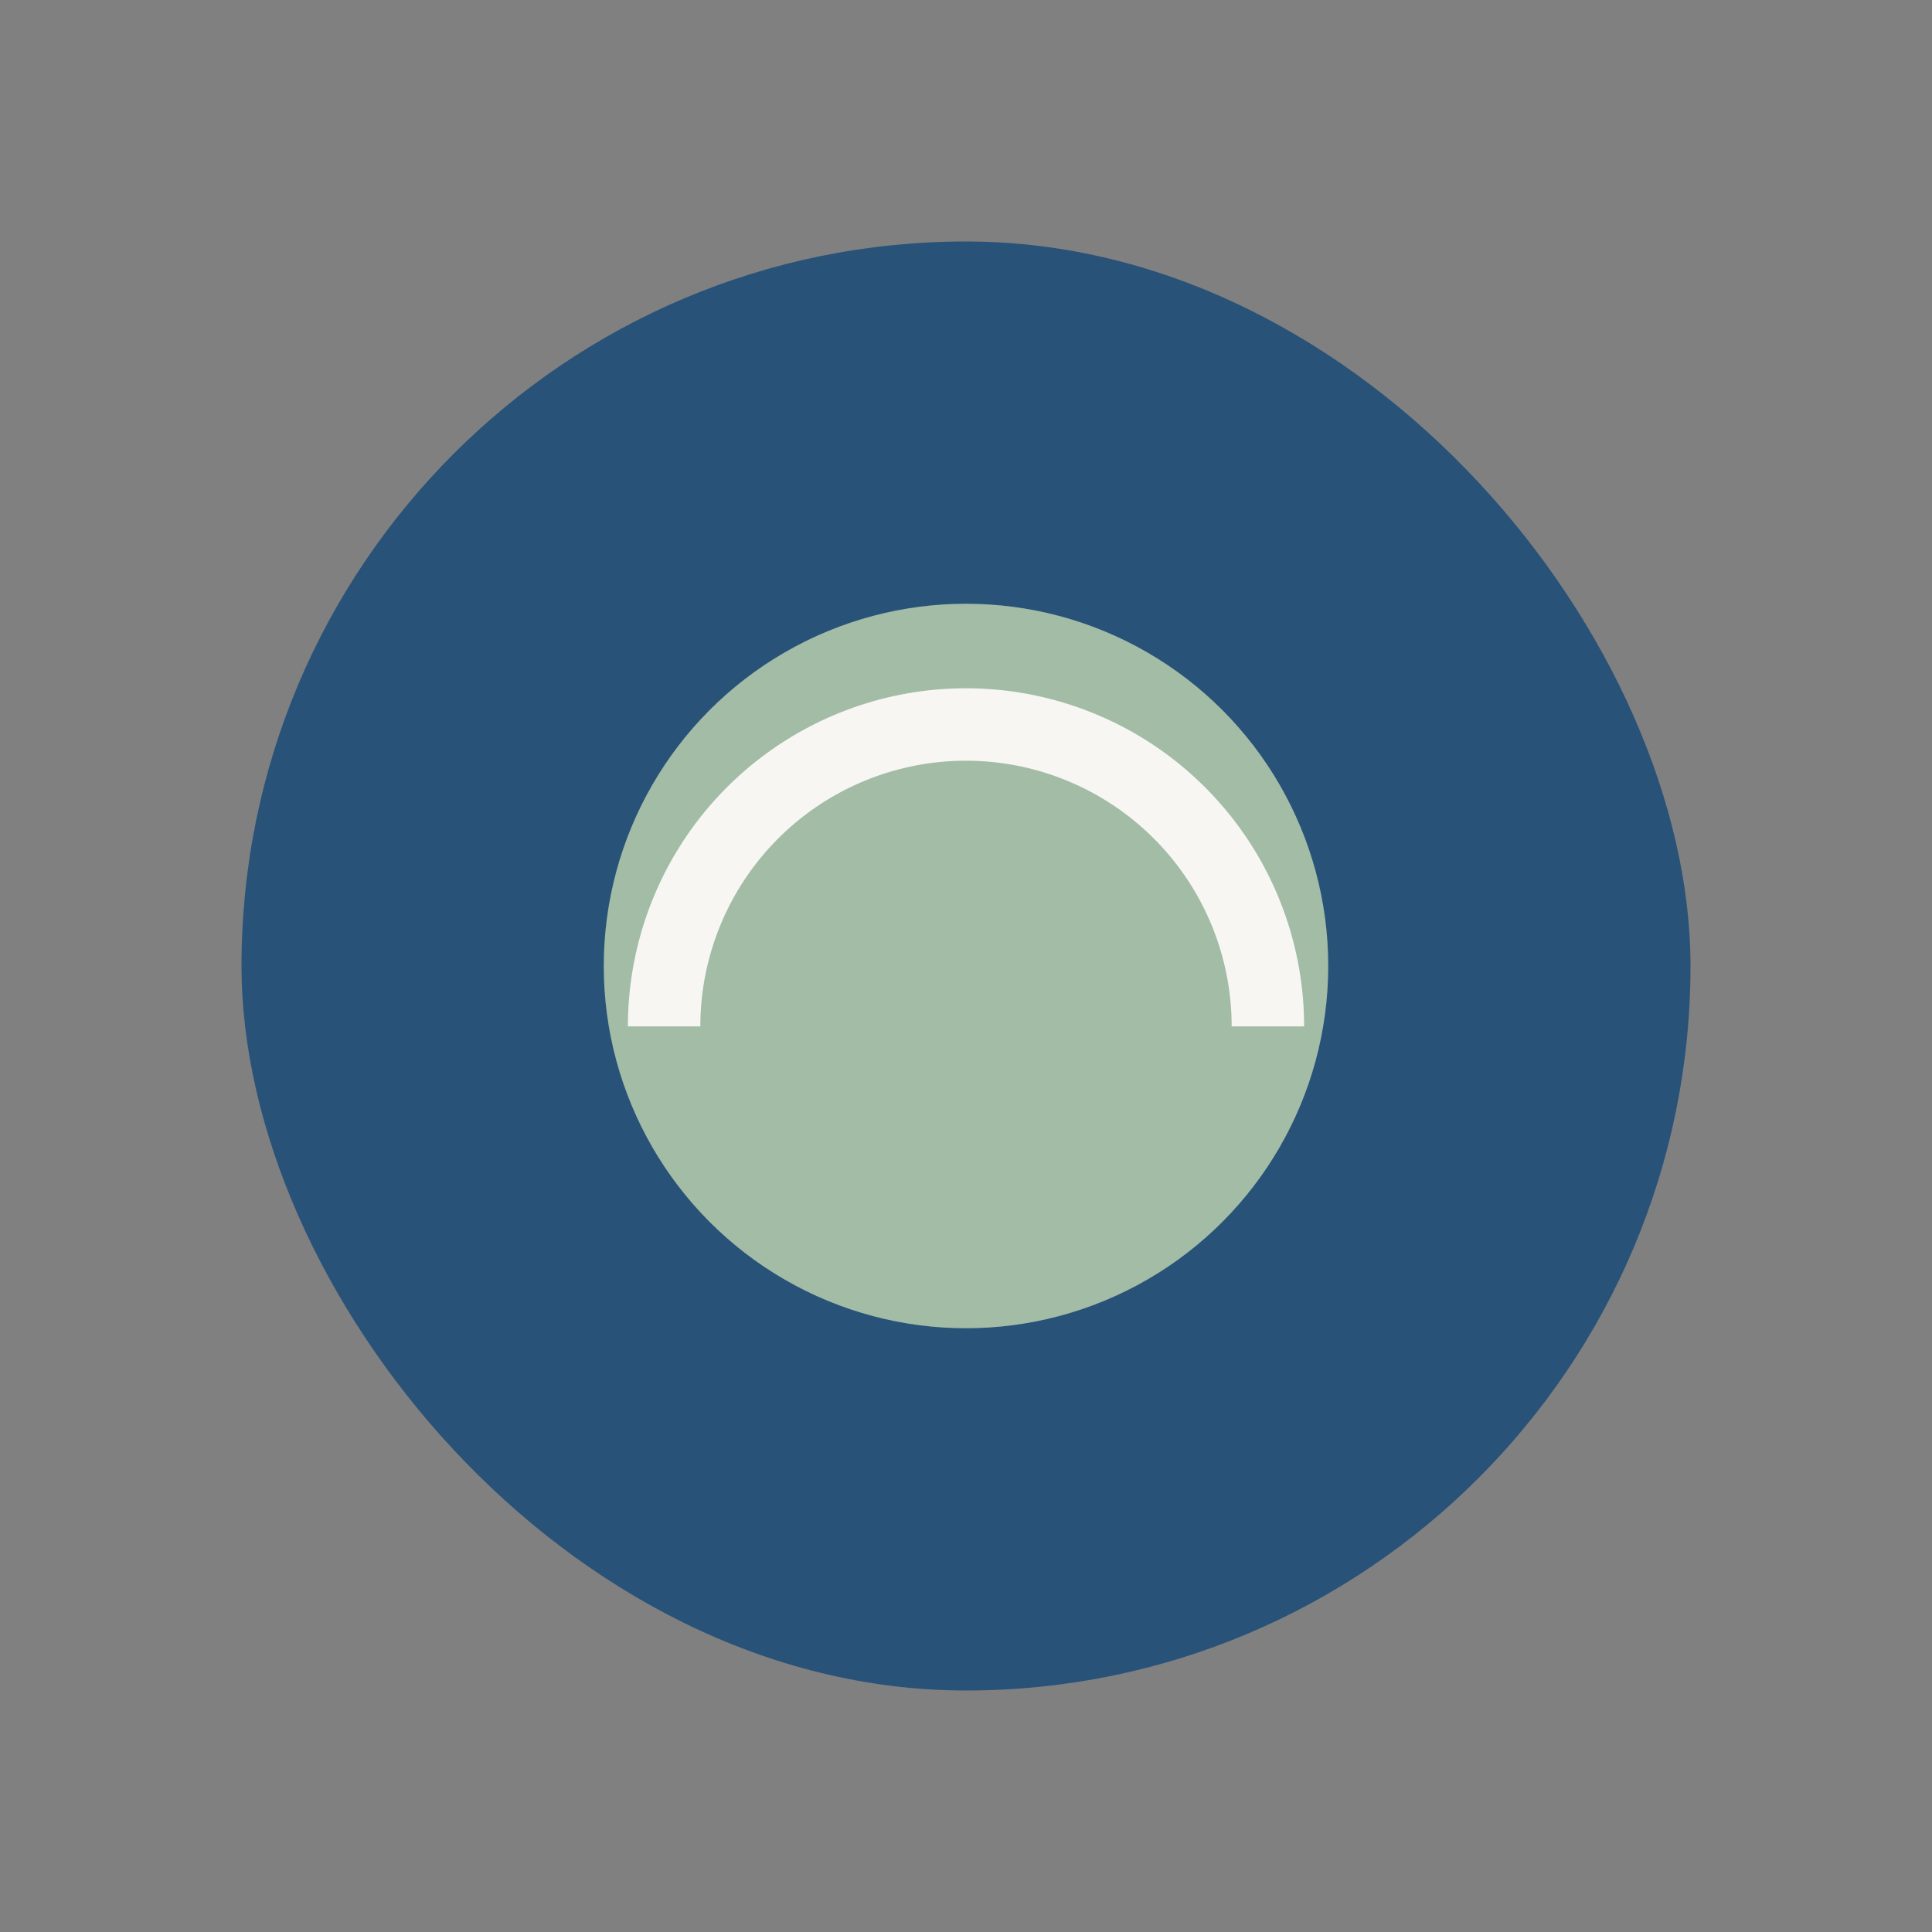<?xml version="1.0" encoding="UTF-8"?>
<svg xmlns="http://www.w3.org/2000/svg" width="32" height="32" viewBox="0 0 32 32"><rect x="0" y="0" width="32" height="32" fill="#808080" stroke="none"/><rect x="4" y="4" width="24" height="24" rx="12" fill="#295279"/><circle cx="16" cy="16" r="6" fill="#A2BCA6"/><path d="M11 17a5 5 0 0 1 10 0" fill="none" stroke="#F7F6F3" stroke-width="1.2"/></svg>